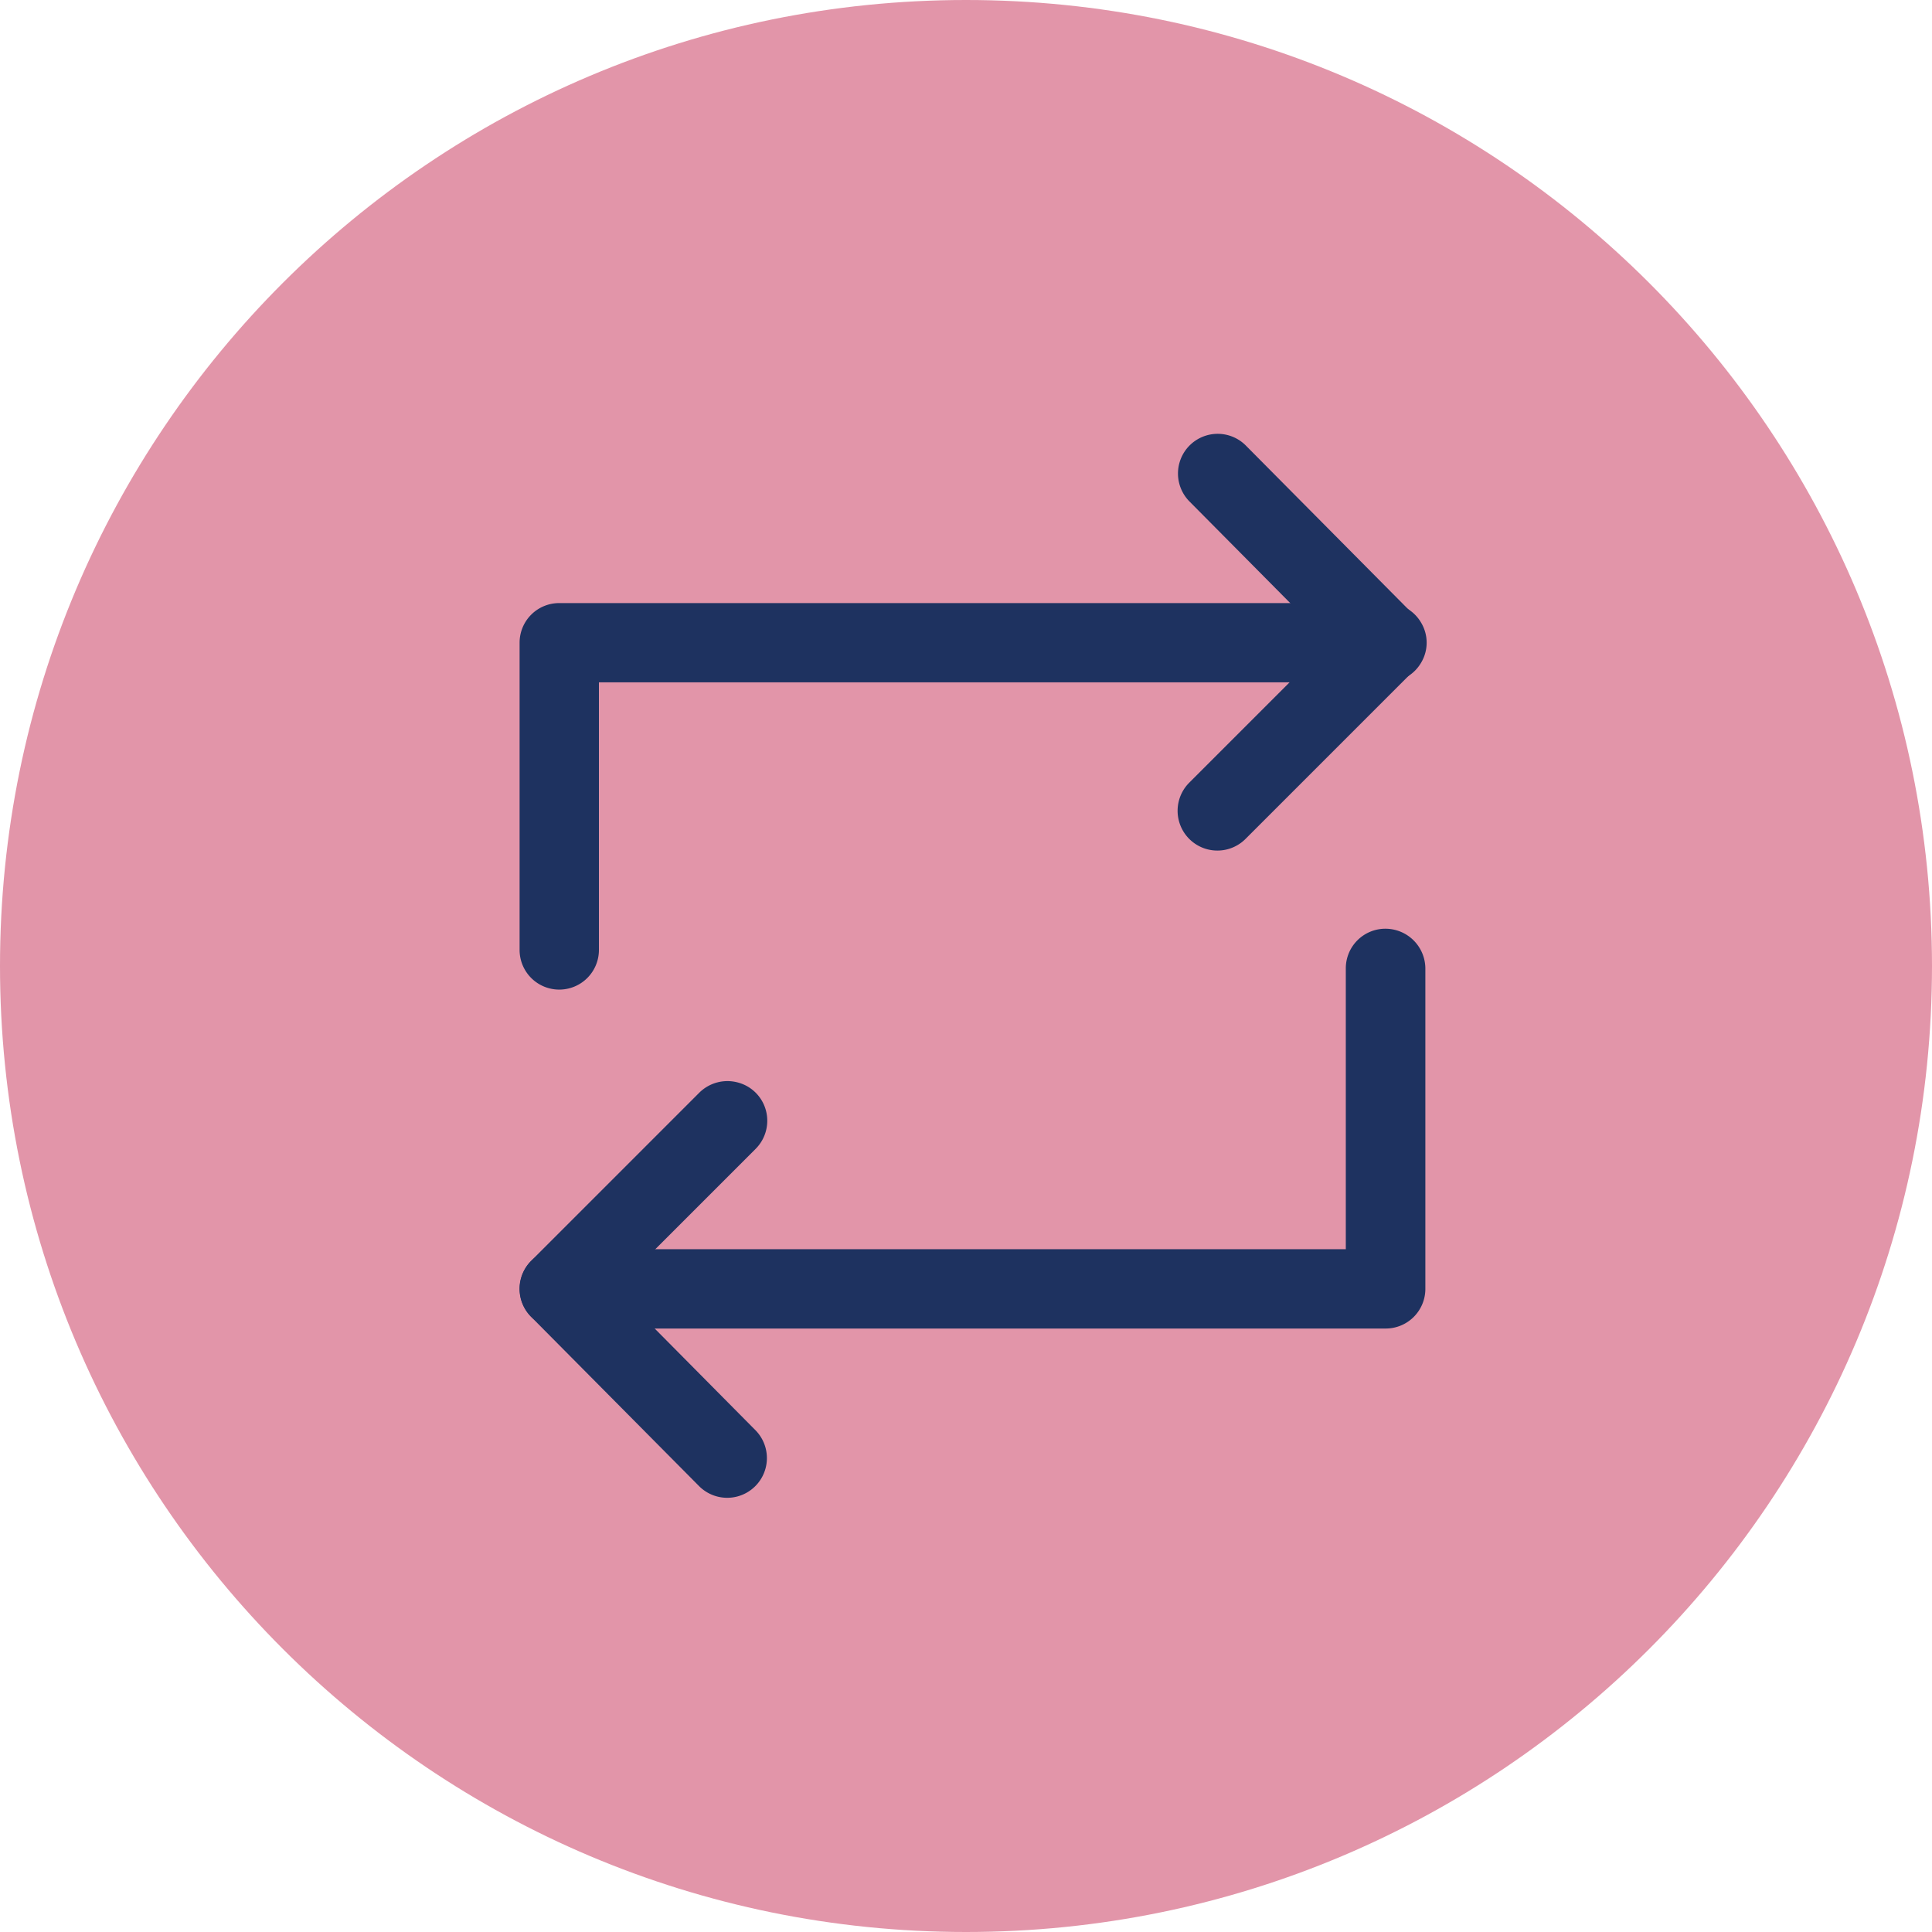 <svg xmlns="http://www.w3.org/2000/svg" viewBox="0 0 510 510"><defs><style>.cls-1{fill:#e295a9;}.cls-2{fill:#1e3260;}</style></defs><g id="Layer_2" data-name="Layer 2"><g id="Layer_1-2" data-name="Layer 1"><path class="cls-1" d="M0,255C0,114.12,114.12,0,255,0S510,114.12,510,255,395.82,510,255,510,0,395.82,0,255"/><path class="cls-2" d="M373.2,162.3l-44.4-44.76a10.48,10.48,0,0,0-14.88,14.76l37,37.32-37,37a10.5,10.5,0,1,0,14.88,14.82l44.4-44.4a10.54,10.54,0,0,0,0-14.76"/><path class="cls-2" d="M162.48,340.26l37-37a10.51,10.51,0,0,0,2.7-10.14,10.4,10.4,0,0,0-7.44-7.38,10.55,10.55,0,0,0-10.14,2.7l-44.4,44.4a10.43,10.43,0,0,0,0,14.76l44.4,44.76a10.48,10.48,0,0,0,14.88-14.76m166.62-218.4H147.66a10.45,10.45,0,0,0-10.5,10.5v81.06a10.47,10.47,0,1,0,20.94,0V180.12h208a10.46,10.46,0,0,0,9.06-5.22,10.29,10.29,0,0,0,0-10.5,10.46,10.46,0,0,0-9.06-5.22Z"/><path class="cls-2" d="M365.76,245.16a10.45,10.45,0,0,0-10.5,10.5v74.1H147.66a10.47,10.47,0,1,0,0,20.94h218.1a10.47,10.47,0,0,0,10.5-10.5V255.66a10.55,10.55,0,0,0-10.5-10.5"/></g></g></svg>